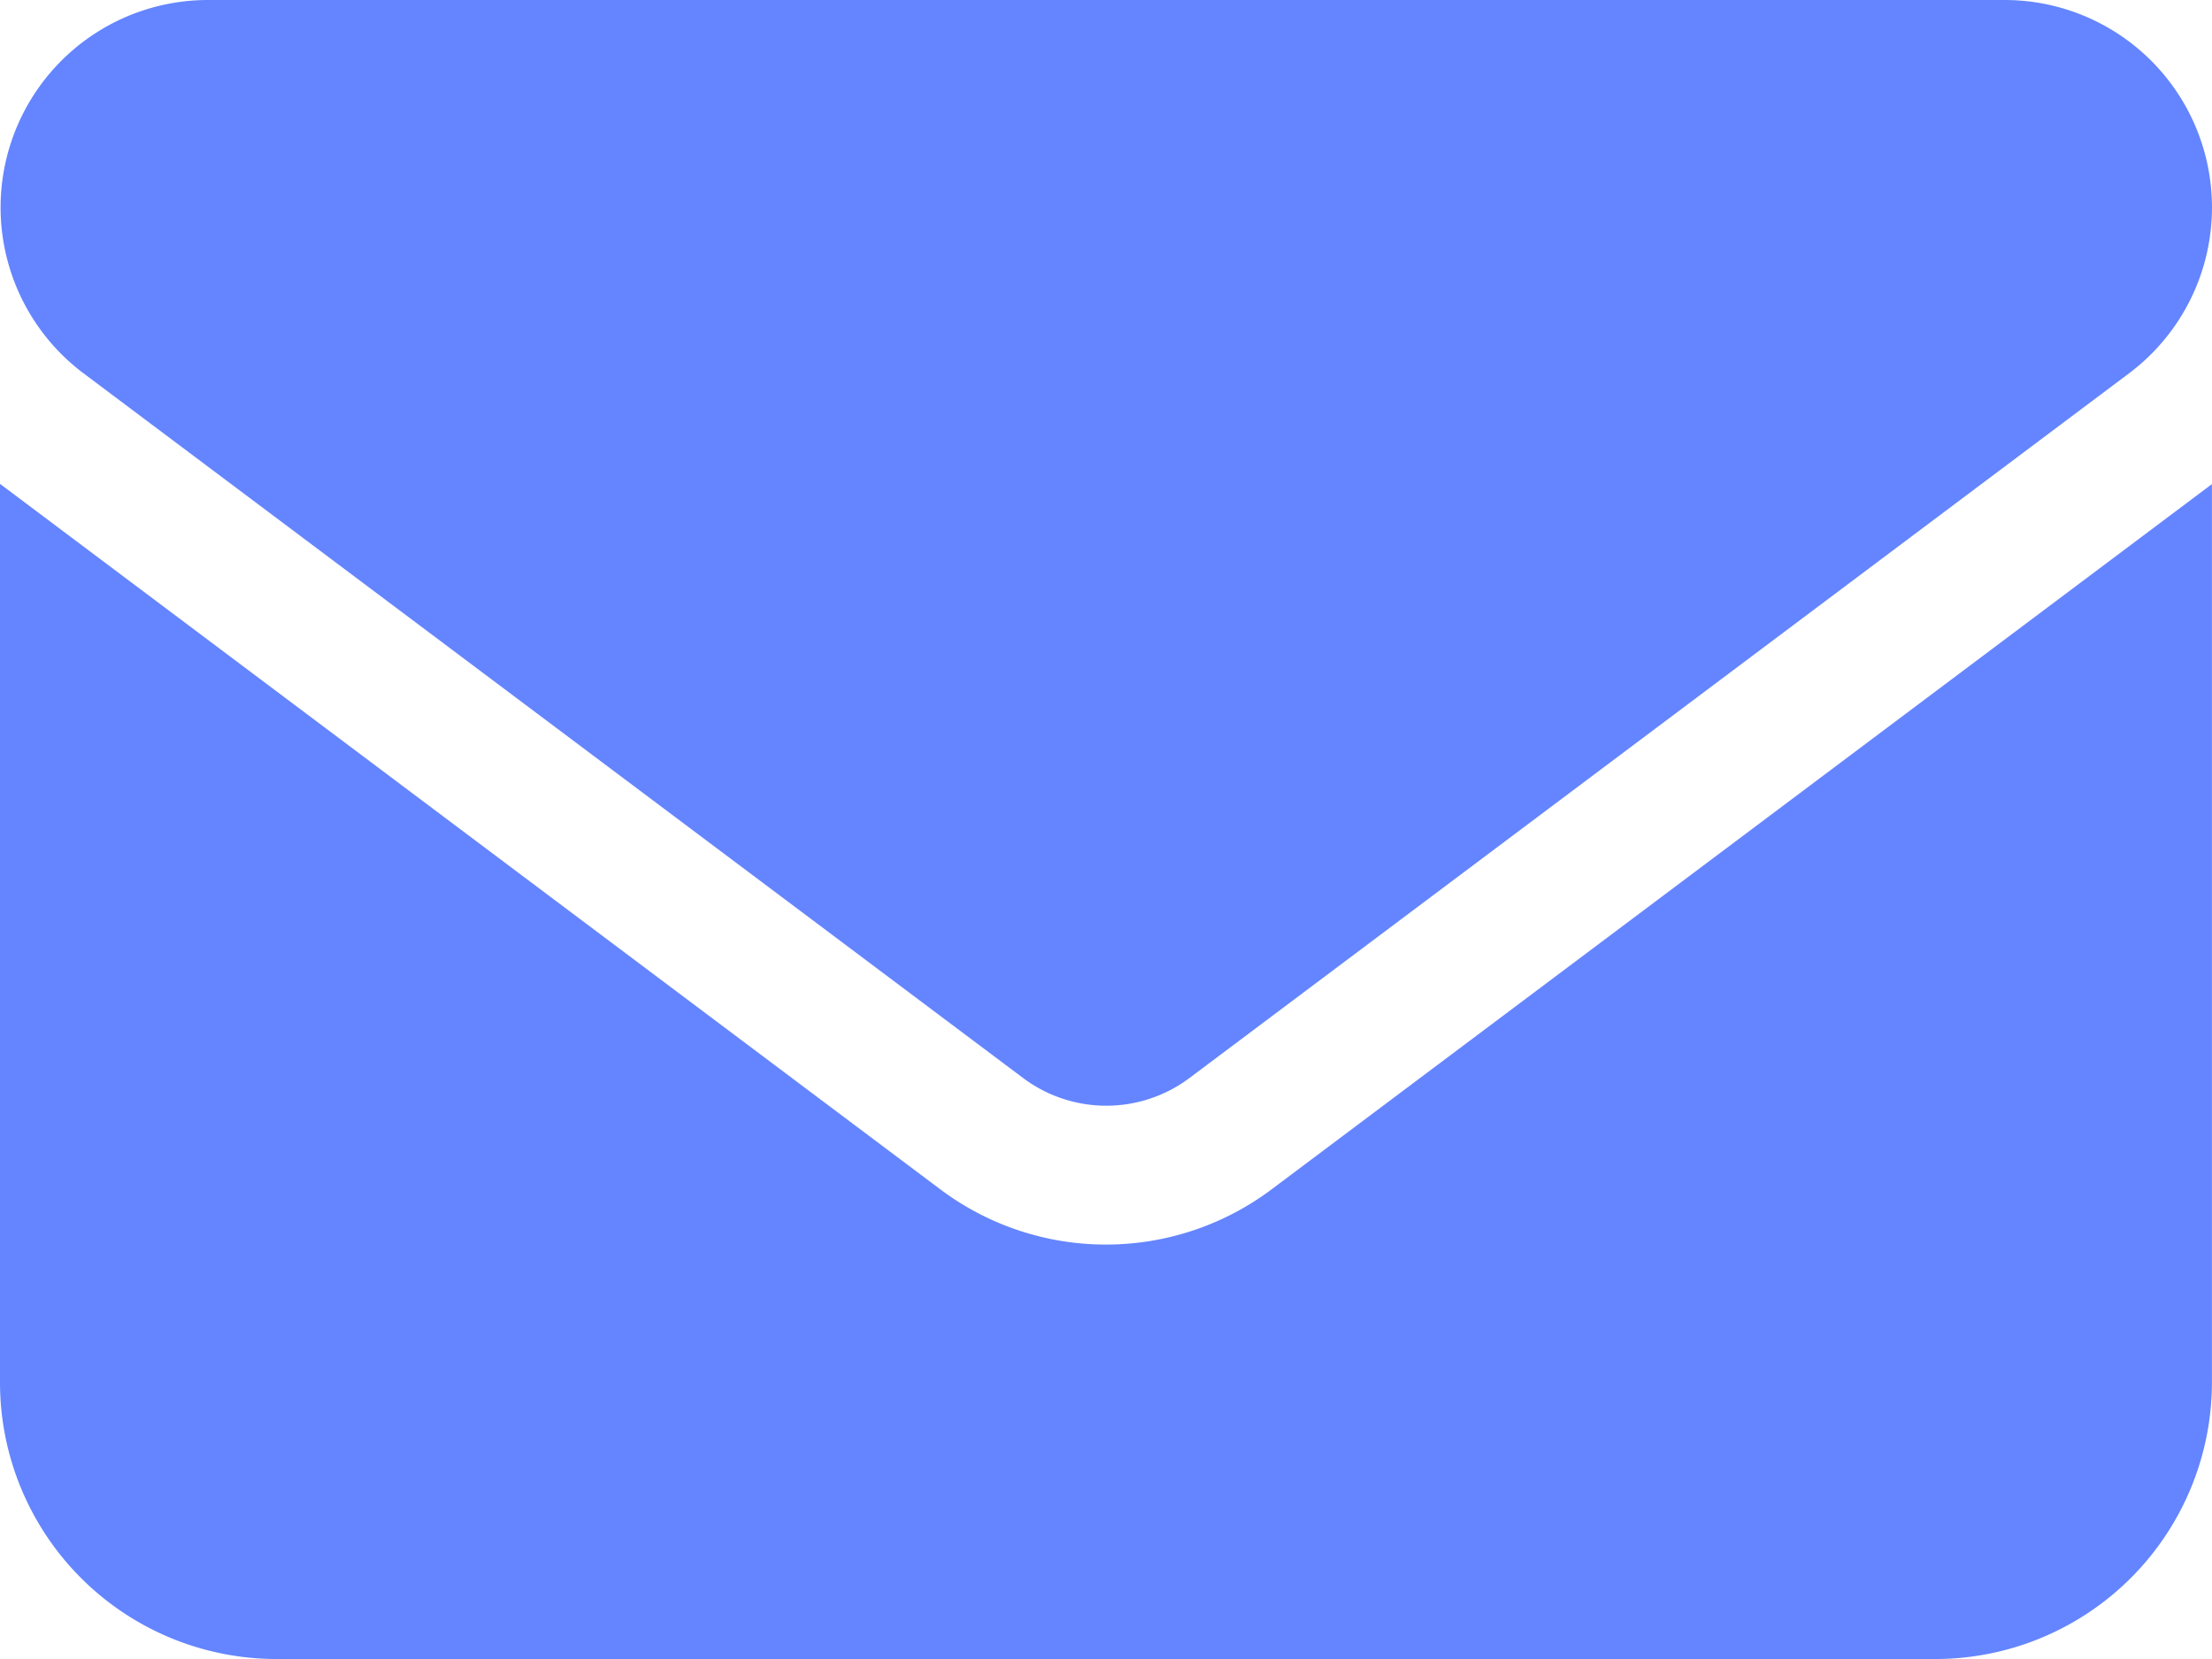 <svg xmlns="http://www.w3.org/2000/svg" width="27.301" height="20.476" viewBox="0 0 27.301 20.476"><path id="envelope-solid_1_" data-name="envelope-solid (1)" d="M24.742 64a2.56 2.56 0 011.536 4.607l-11.6 8.7a1.712 1.712 0 01-2.048 0l-11.6-8.7A2.56 2.56 0 012.56 64zM11.6 78.675a3.407 3.407 0 004.1 0l11.6-8.7v11.088a3.416 3.416 0 01-3.413 3.413H3.413A3.414 3.414 0 010 81.063V69.972z" transform="translate(0 -64)" fill="#6485FF"/></svg>